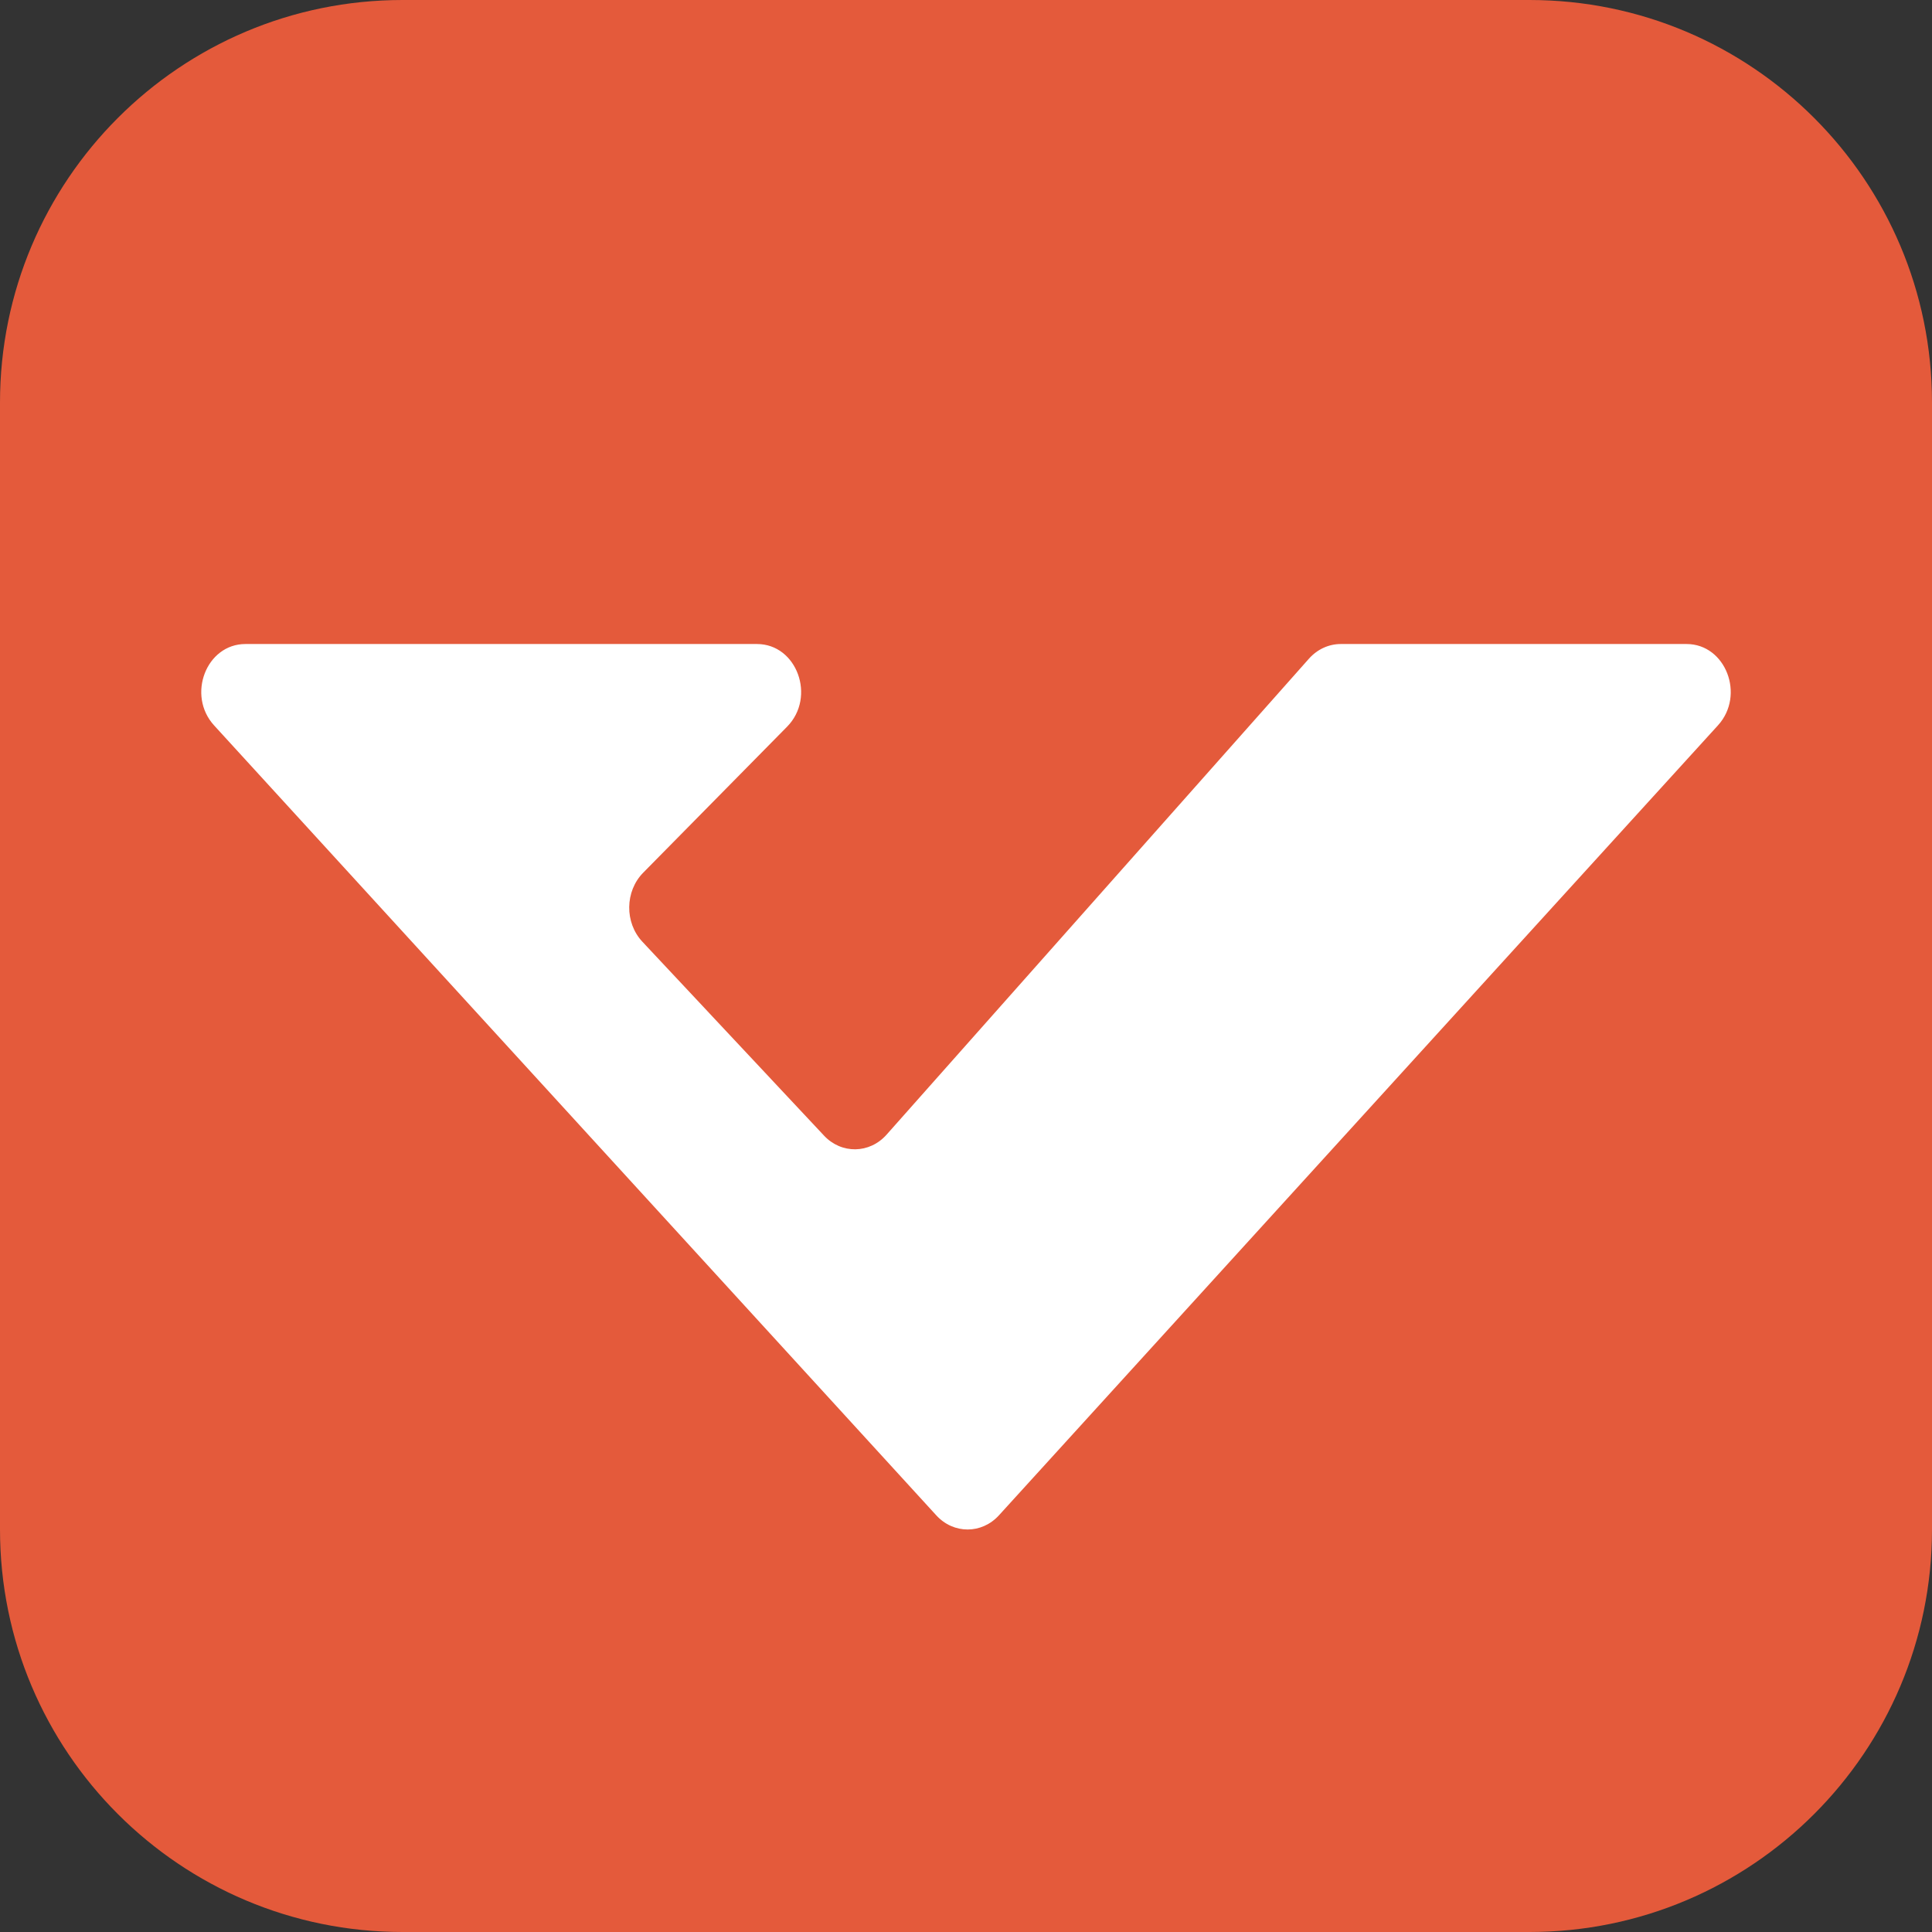 <svg width="32" height="32" viewBox="0 0 32 32" fill="none" xmlns="http://www.w3.org/2000/svg">
<rect x="0" y="0" width="32" height="32" fill="#333333" stroke="none"/>
<g clip-path="url(#clip0_103_23)">
<g clip-path="url(#clip1_103_23)">
<path d="M0 6.667C0 2.985 2.985 0 6.667 0H25.333C29.015 0 32 2.985 32 6.667V25.333C32 29.015 29.015 32 25.333 32H6.667C2.985 32 0 29.015 0 25.333V6.667Z" fill="#E45A3B"/>
<path d="M27.935 10.667H22.207C22.009 10.667 21.819 10.754 21.681 10.909L14.685 18.793C14.403 19.111 13.936 19.118 13.647 18.808L10.639 15.597C10.344 15.281 10.35 14.763 10.653 14.455L13.037 12.036C13.52 11.545 13.2 10.667 12.538 10.667H4.065C3.416 10.667 3.09 11.515 3.546 12.015L15.508 25.099C15.794 25.412 16.261 25.411 16.546 25.098L28.455 12.014C28.91 11.514 28.583 10.667 27.935 10.667Z" fill="white"/>
</g>
</g>
<defs>
<clipPath id="clip0_103_23">
<rect width="32" height="32" fill="white"/>
</clipPath>
<clipPath id="clip1_103_23">
<rect width="32" height="32" fill="white"/>
</clipPath>
</defs>
</svg>
